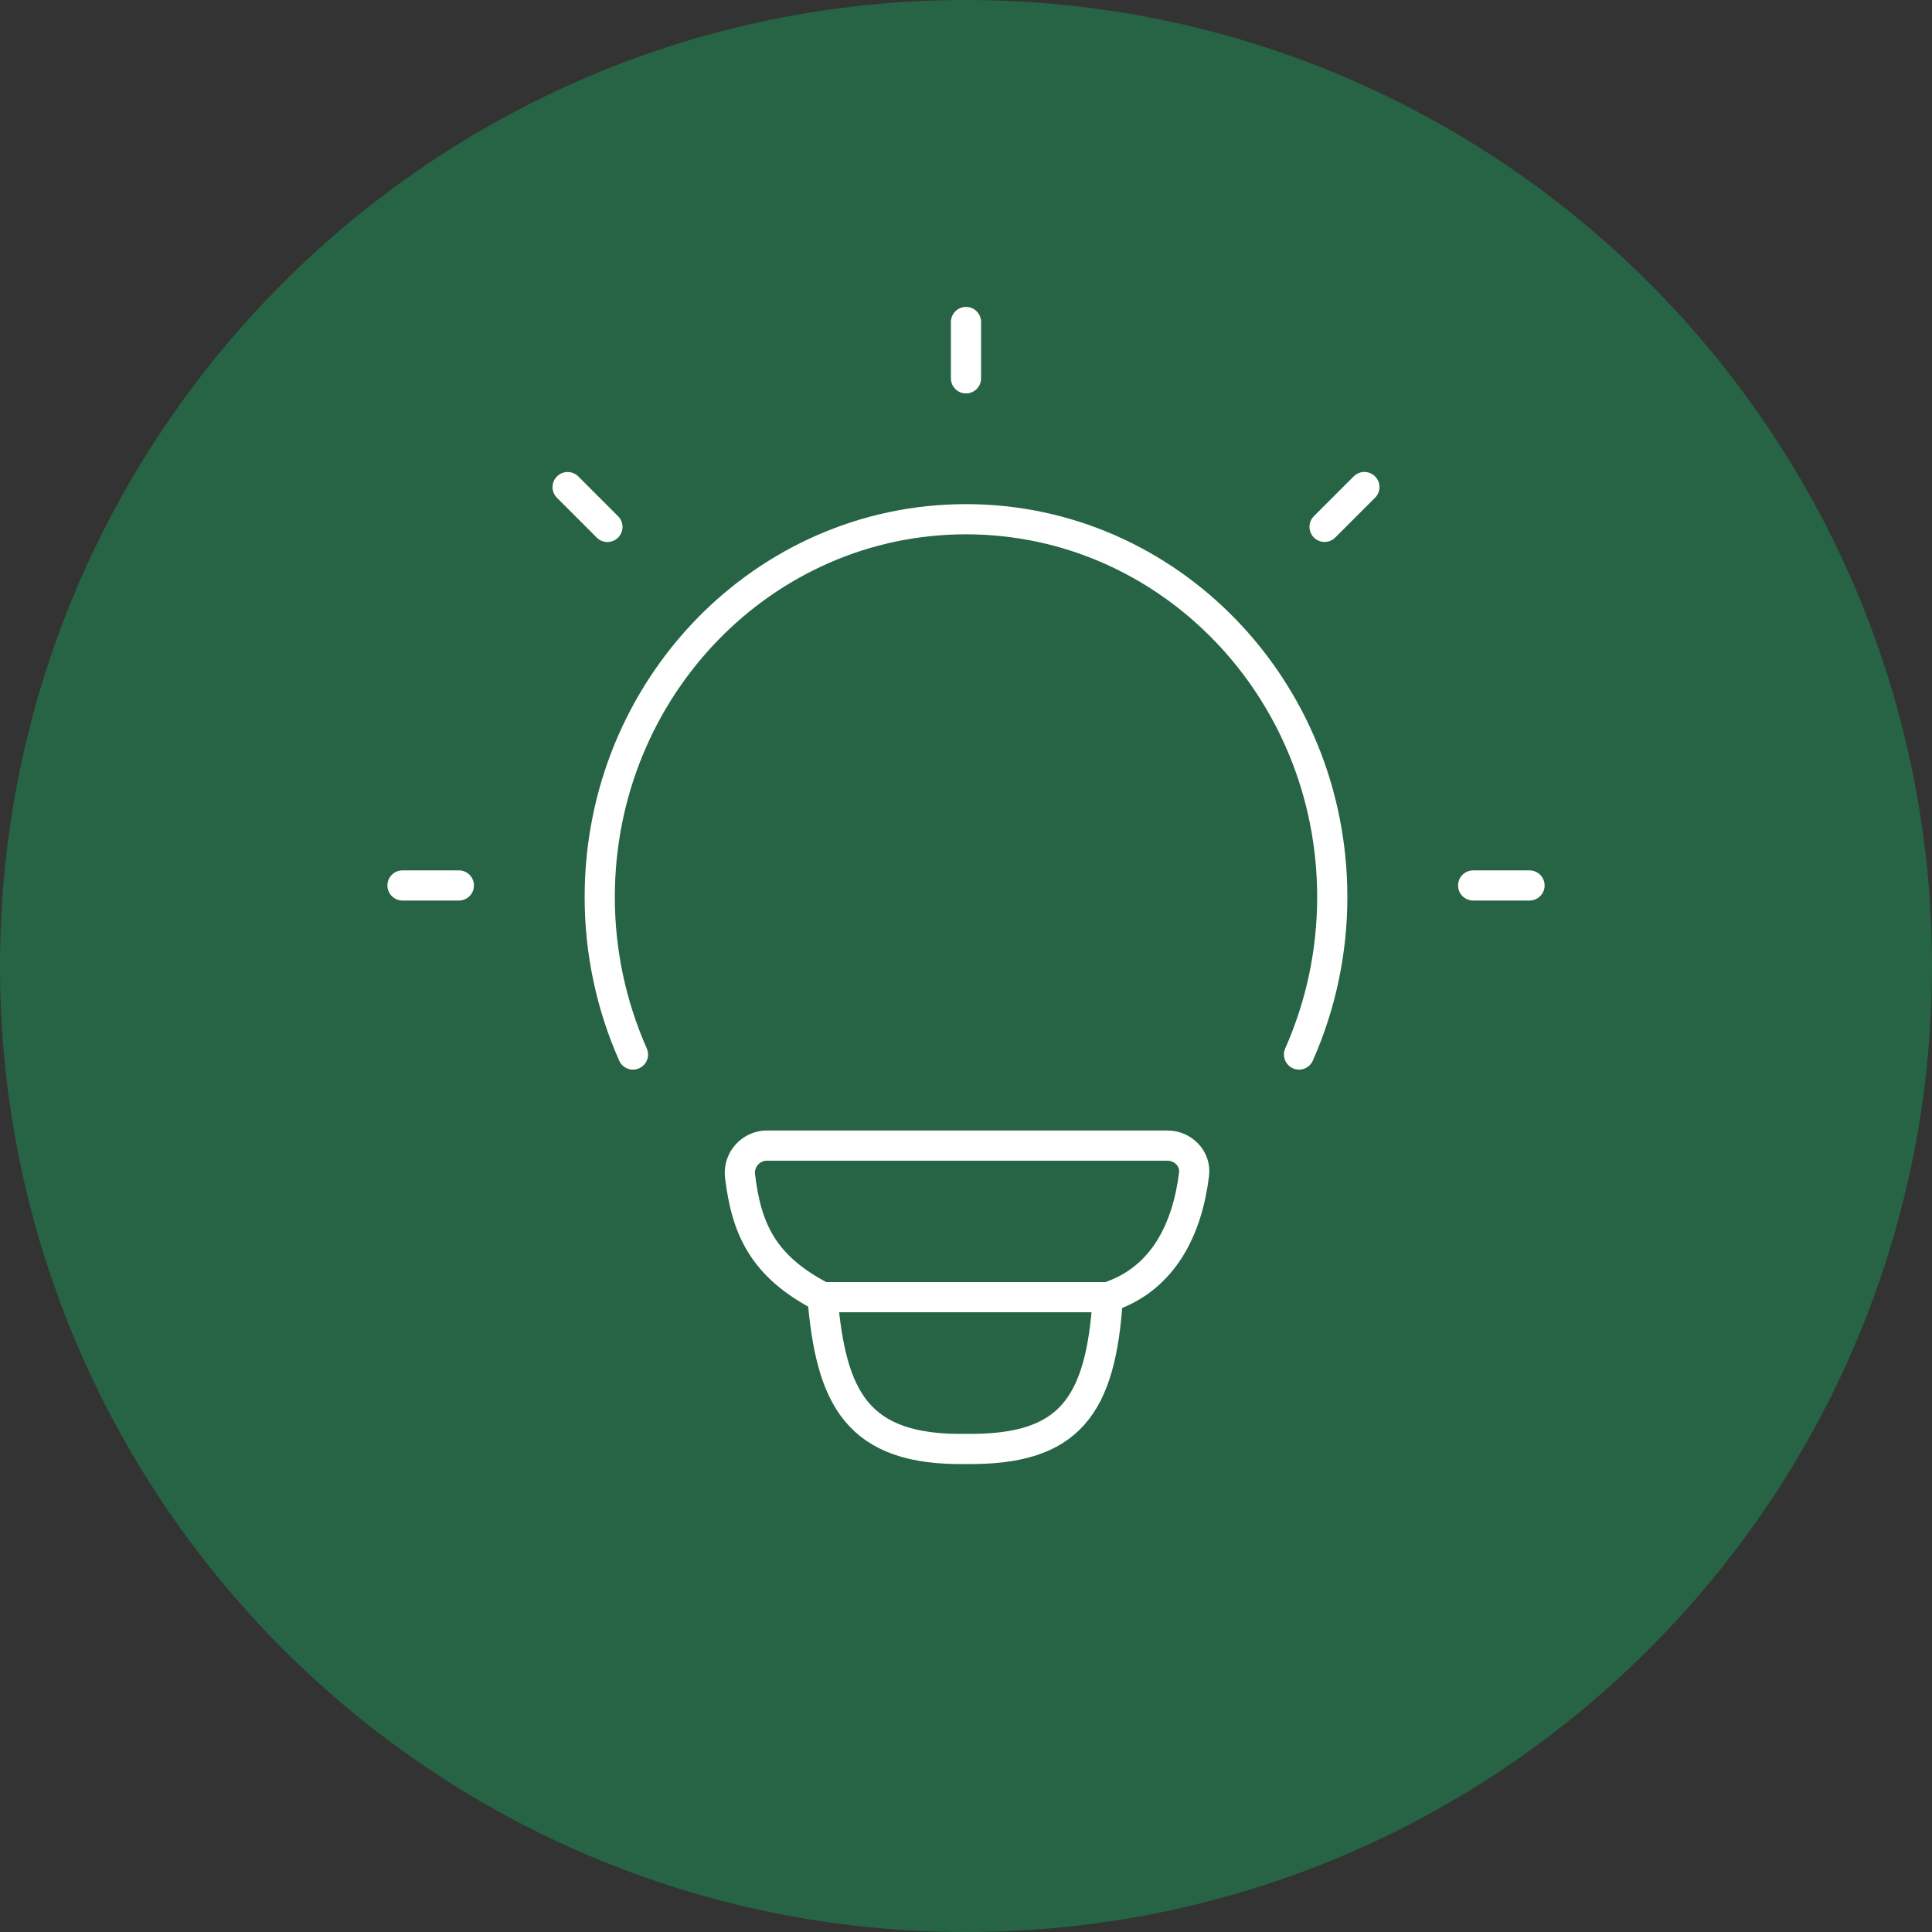 <svg xmlns="http://www.w3.org/2000/svg" width="64" height="64" viewBox="0 0 64 64" fill="none"><rect x="0" y="0" width="64" height="64" fill="#333333" stroke="none"/><g clip-path="url(#clip0_2018_103)"><path d="M32 64C49.673 64 64 49.673 64 32C64 14.327 49.673 0 32 0C14.327 0 0 14.327 0 32C0 49.673 14.327 64 32 64Z" fill="#266445"></path><mask id="mask0_2018_103" style="mask-type:luminance" maskUnits="userSpaceOnUse" x="10" y="8" width="44" height="43"><path d="M53.333 8H10.667V50.667H53.333V8Z" fill="white"></path></mask><g mask="url(#mask0_2018_103)"><path d="M20.968 34.932C20.241 33.29 19.866 31.513 19.867 29.717C19.867 22.801 25.299 17.2 32 17.2C38.701 17.2 44.133 22.803 44.133 29.717C44.134 31.513 43.759 33.29 43.032 34.932M32 10.667V12.533M50.667 29.332H48.8M15.2 29.332H13.333M45.197 16.134L43.878 17.453M20.122 17.455L18.803 16.136M36.698 42.971C38.584 42.361 39.342 40.634 39.554 38.899C39.618 38.38 39.19 37.949 38.668 37.949H25.424C25.296 37.946 25.169 37.971 25.052 38.022C24.935 38.073 24.83 38.147 24.744 38.242C24.658 38.336 24.593 38.447 24.553 38.569C24.513 38.69 24.499 38.818 24.513 38.945C24.722 40.677 25.248 41.943 27.246 42.97M36.698 42.971L27.246 42.97M36.698 42.971C36.472 46.602 35.423 48.039 32.013 47.998C28.366 48.065 27.526 46.286 27.246 42.97" stroke="white" stroke-linecap="round" stroke-linejoin="round"></path></g></g><defs><clipPath id="clip0_2018_103"><rect width="64" height="64" fill="white"></rect></clipPath></defs></svg>
